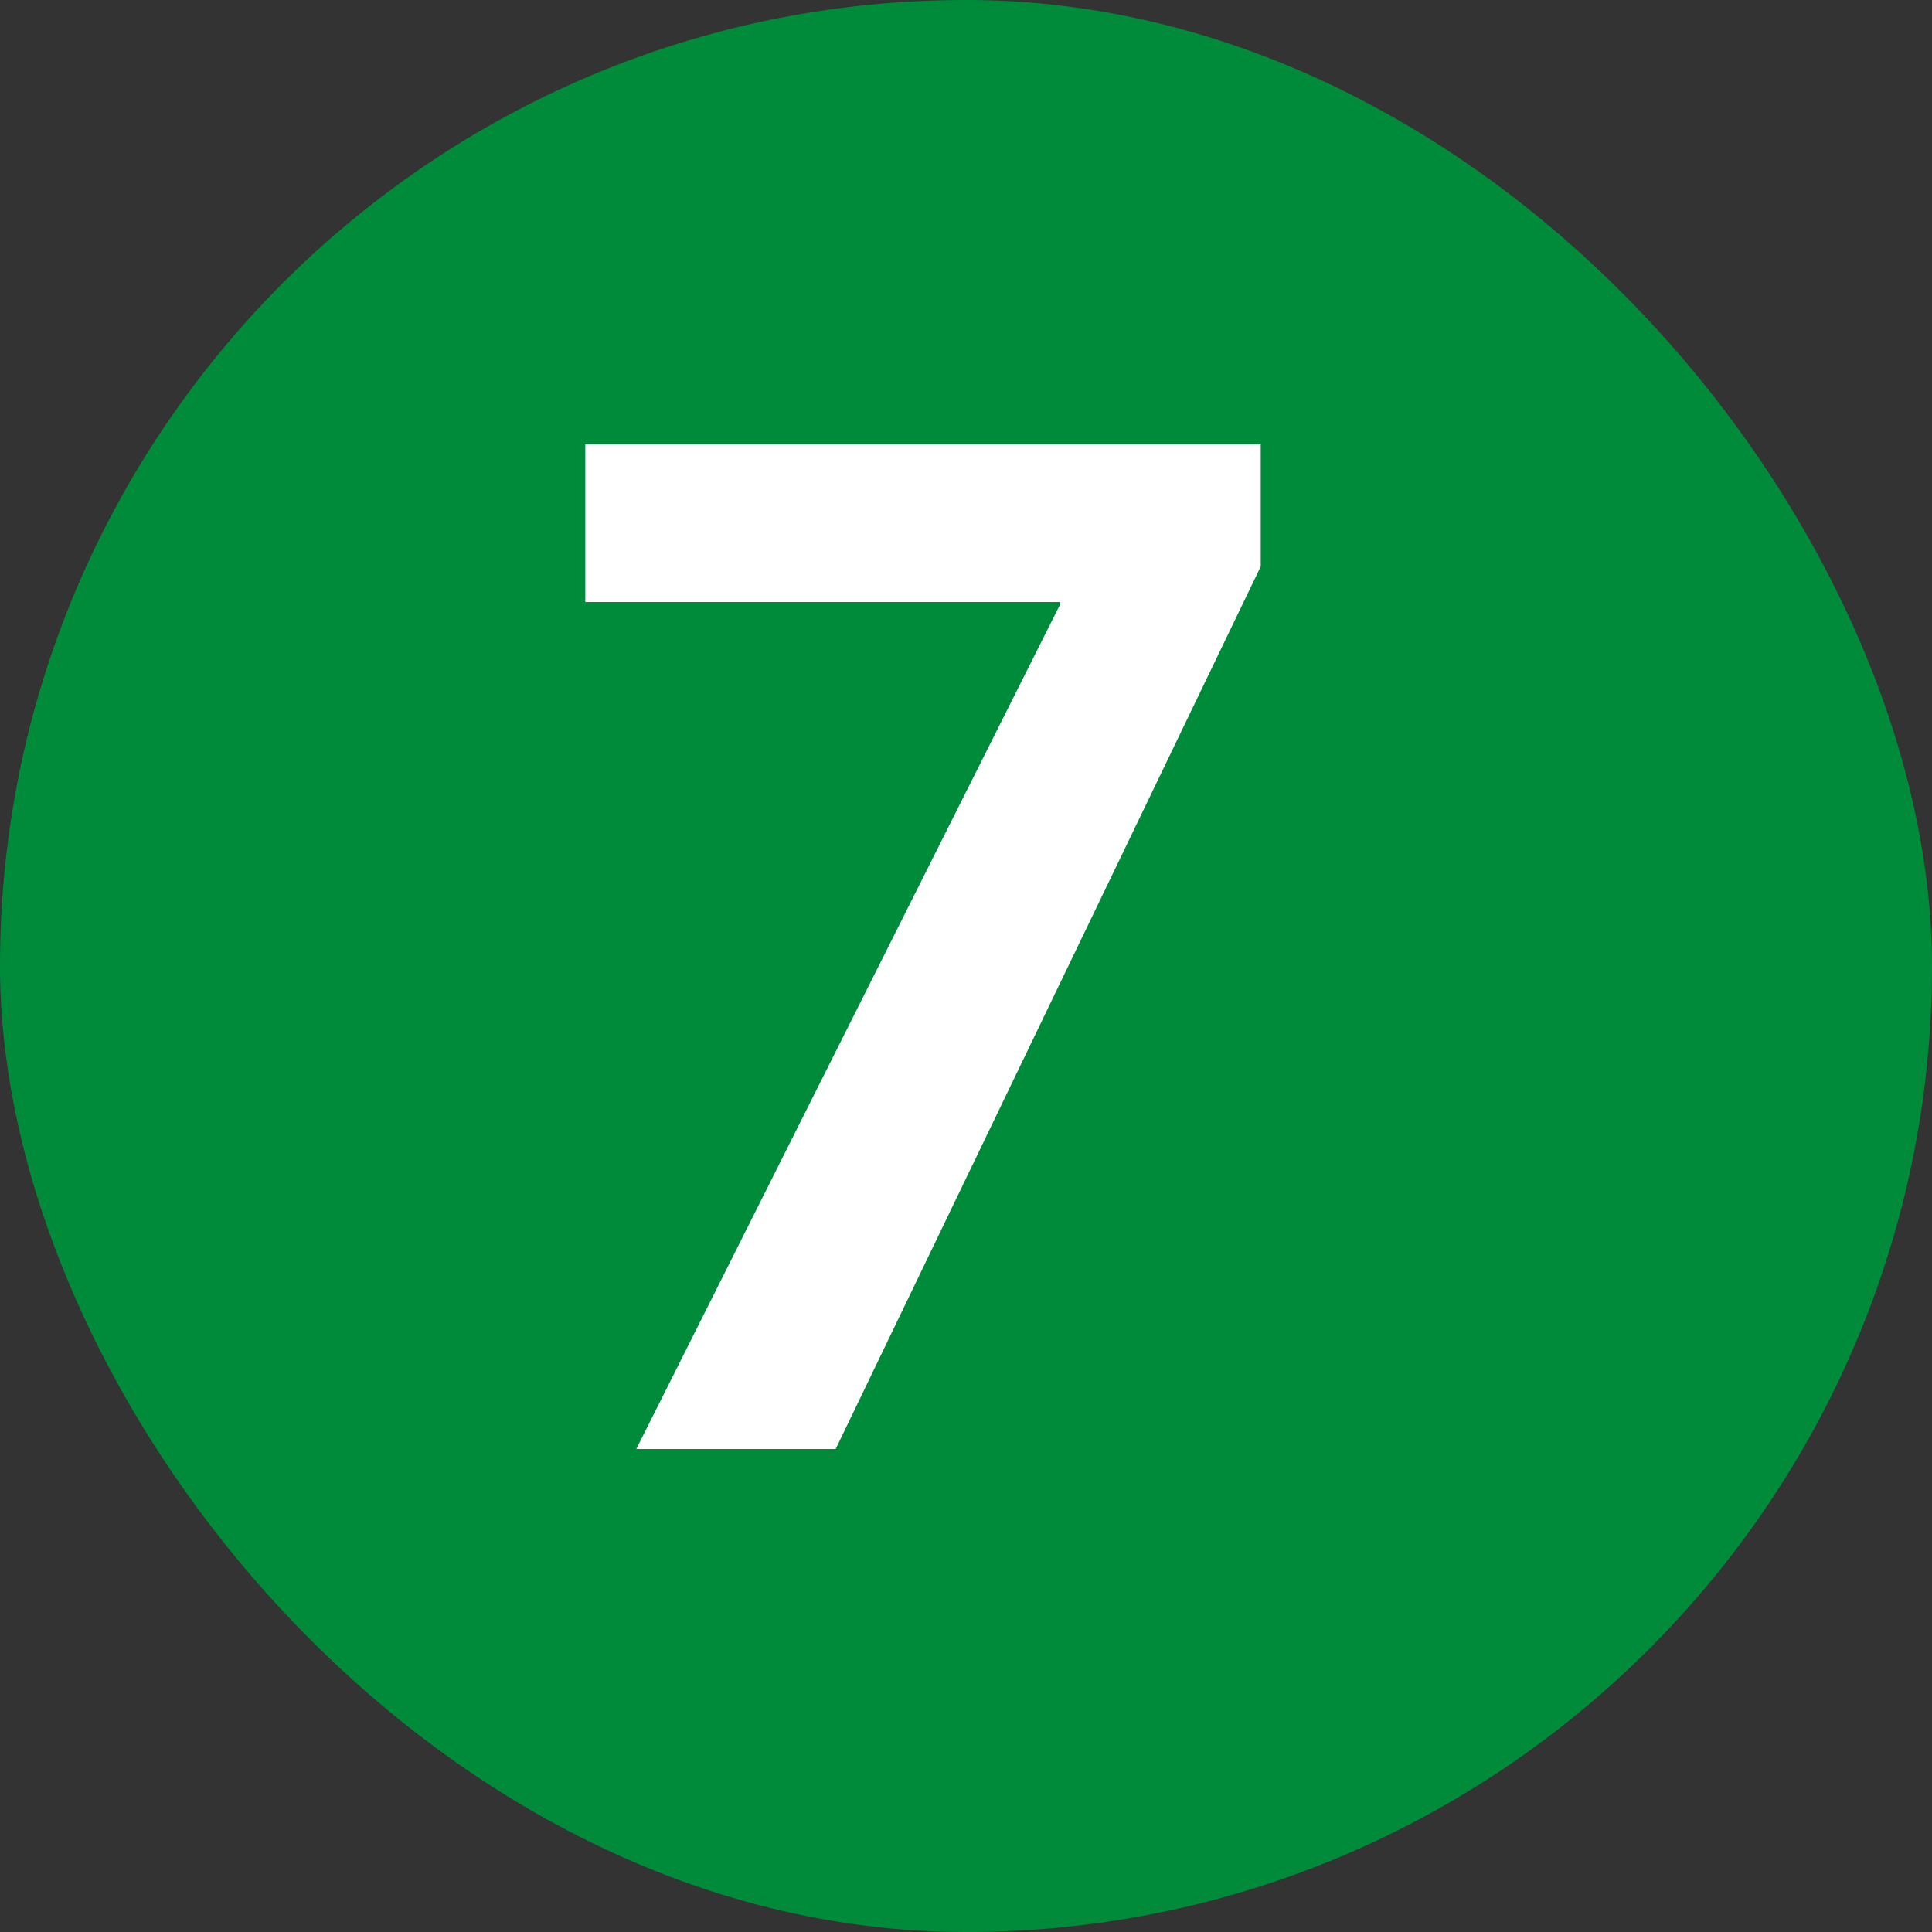 <?xml version="1.0" encoding="UTF-8"?> <svg xmlns="http://www.w3.org/2000/svg" width="20" height="20" viewBox="0 0 20 20" fill="none"><rect x="0" y="0" width="20" height="20" fill="#333333" stroke="none"/><rect width="20" height="20" rx="10" fill="#008B3B"></rect><path d="M6.059 4.6H13.051V5.864L8.651 15H6.587L10.971 6.264V6.232H6.059V4.6Z" fill="white"></path></svg> 